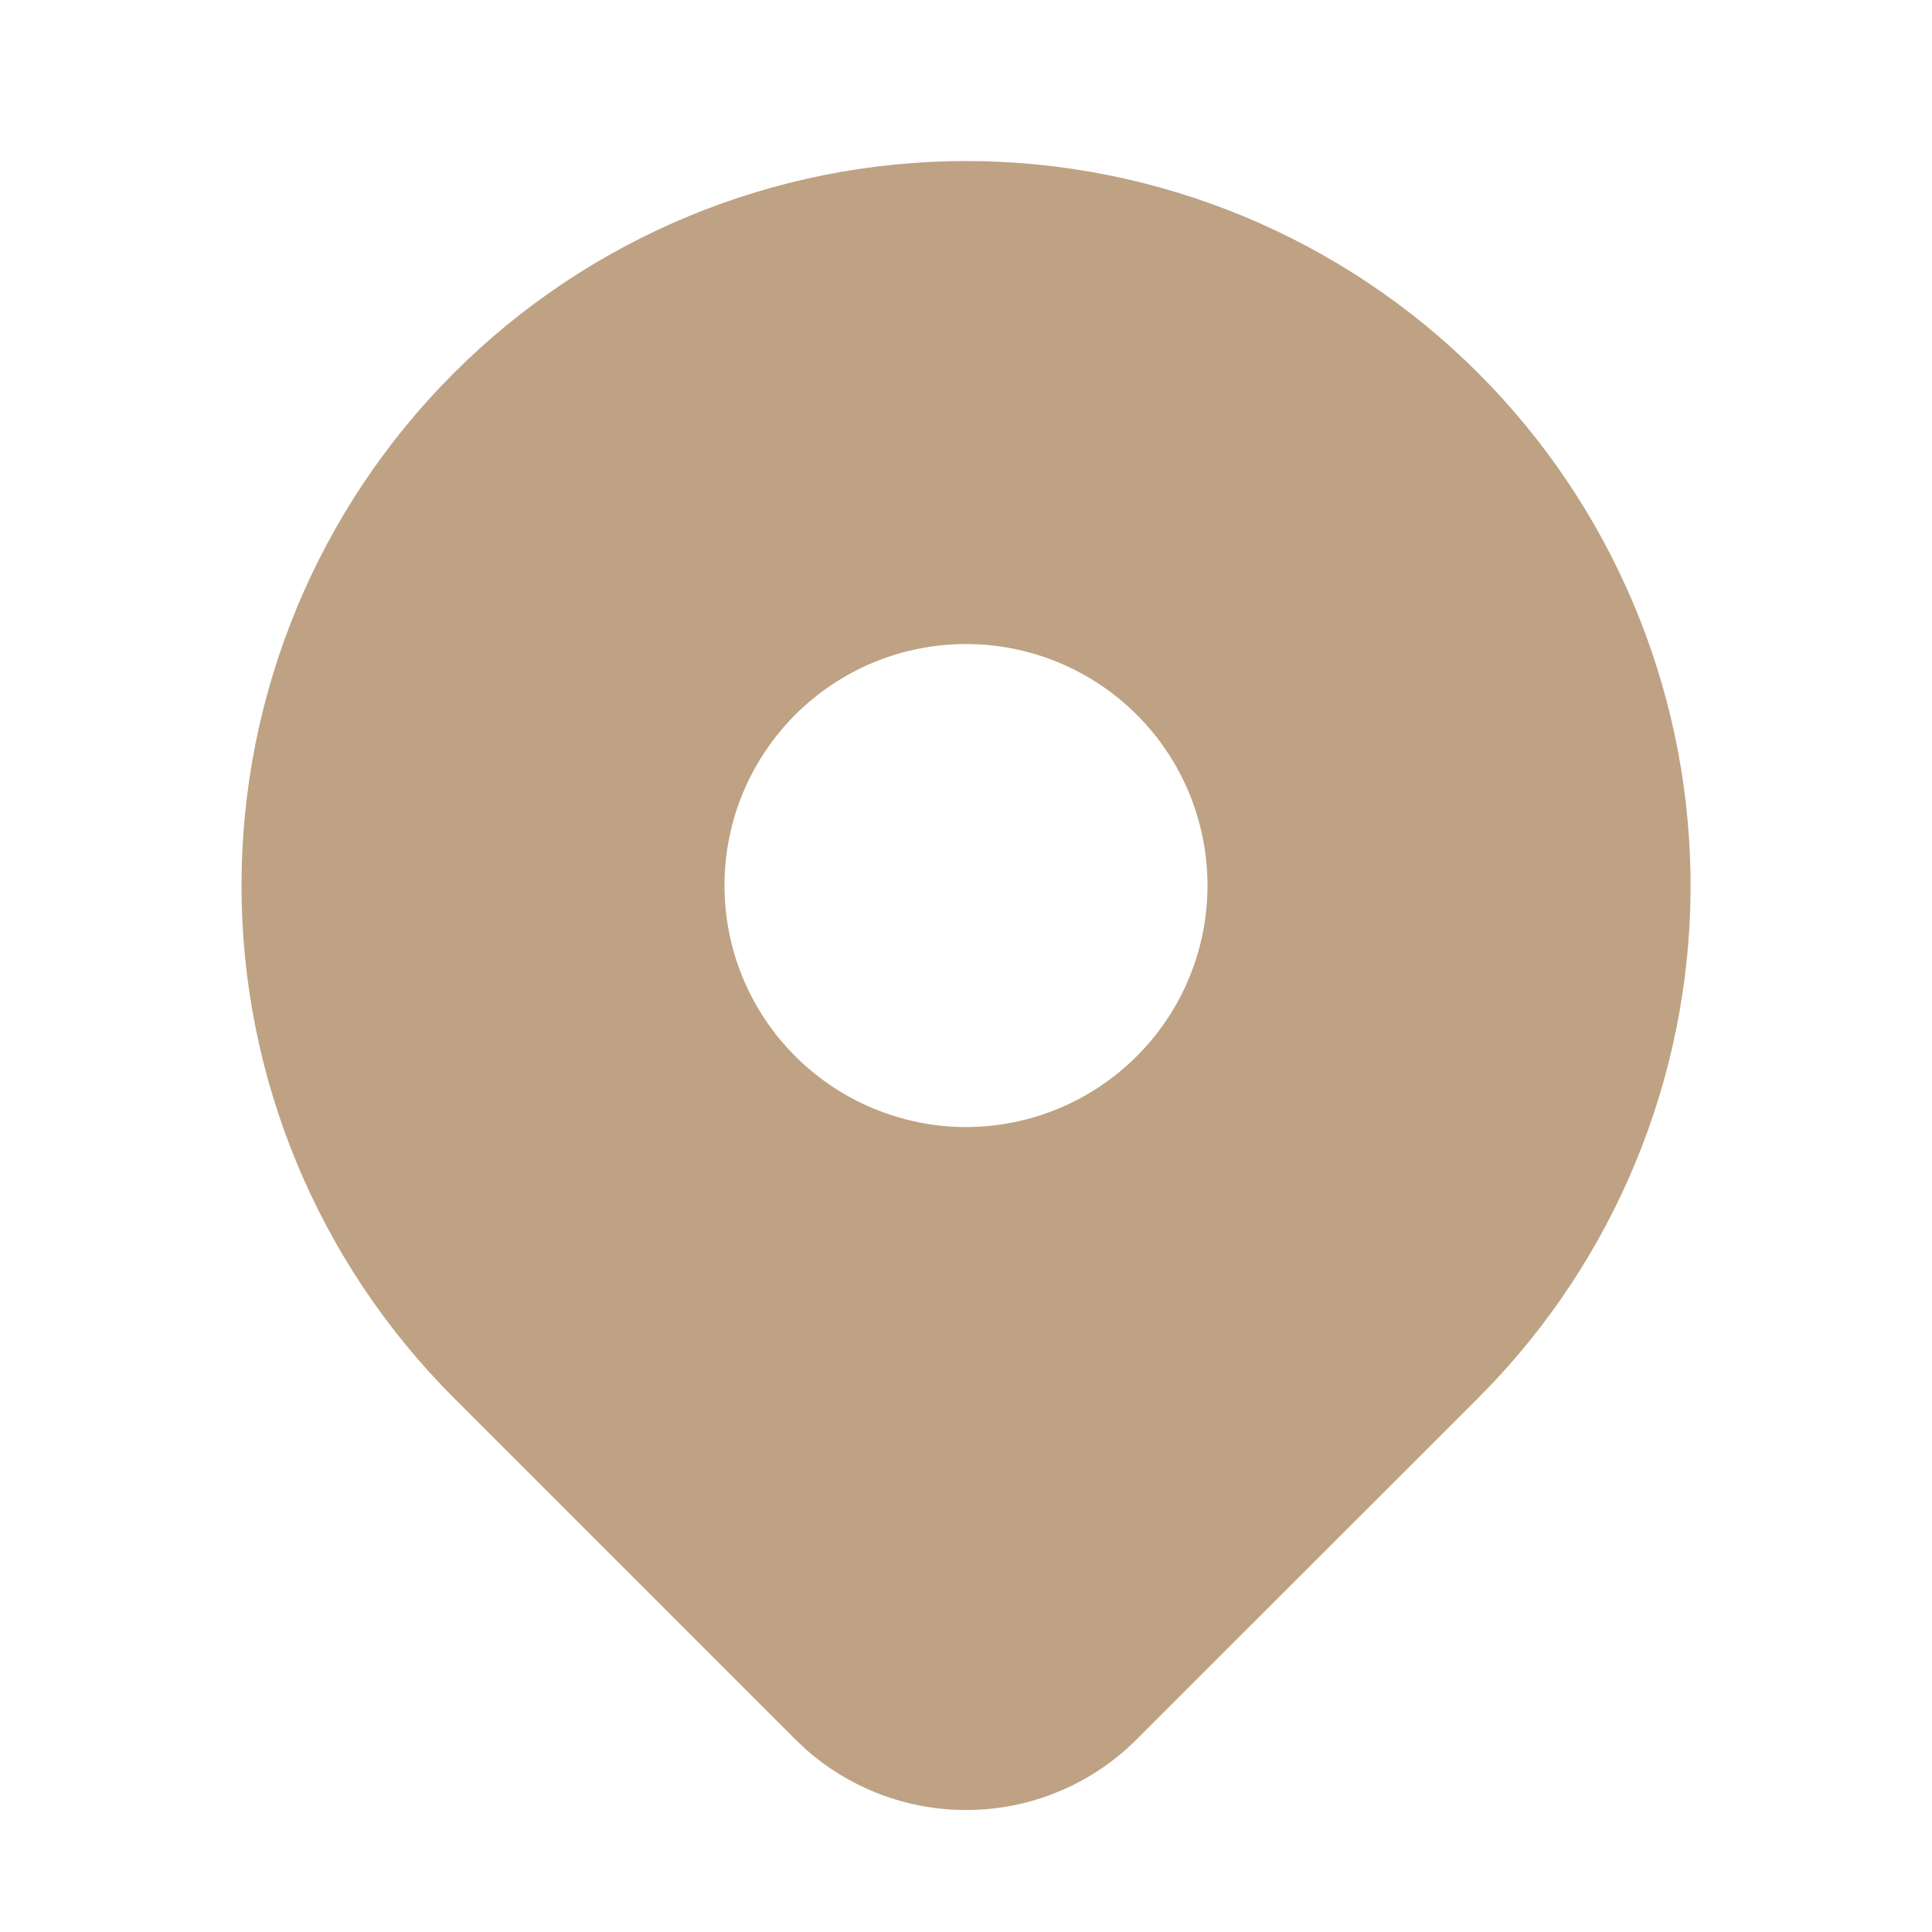 <?xml version="1.0" encoding="UTF-8"?> <svg xmlns="http://www.w3.org/2000/svg" width="14" height="14" viewBox="0 0 14 14" fill="none"><path d="M10.712 2.704C11.676 3.668 12.227 4.969 12.25 6.332C12.272 7.694 11.763 9.012 10.831 10.007L10.712 10.13L8.237 12.604C7.923 12.918 7.502 13.101 7.058 13.115C6.614 13.13 6.181 12.975 5.847 12.683L5.763 12.604L3.288 10.129C2.303 9.144 1.75 7.809 1.75 6.417C1.75 5.024 2.303 3.689 3.288 2.704C4.272 1.72 5.608 1.167 7 1.167C8.392 1.167 9.728 1.72 10.712 2.704ZM7 4.667C6.77 4.667 6.543 4.712 6.33 4.8C6.118 4.888 5.925 5.017 5.763 5.179C5.6 5.342 5.471 5.535 5.383 5.747C5.295 5.959 5.25 6.187 5.25 6.417C5.25 6.646 5.295 6.874 5.383 7.086C5.471 7.299 5.6 7.491 5.763 7.654C5.925 7.816 6.118 7.945 6.33 8.033C6.543 8.121 6.77 8.167 7 8.167C7.464 8.167 7.909 7.982 8.237 7.654C8.566 7.326 8.75 6.881 8.75 6.417C8.75 5.952 8.566 5.507 8.237 5.179C7.909 4.851 7.464 4.667 7 4.667Z" fill="#BEA283"></path></svg> 